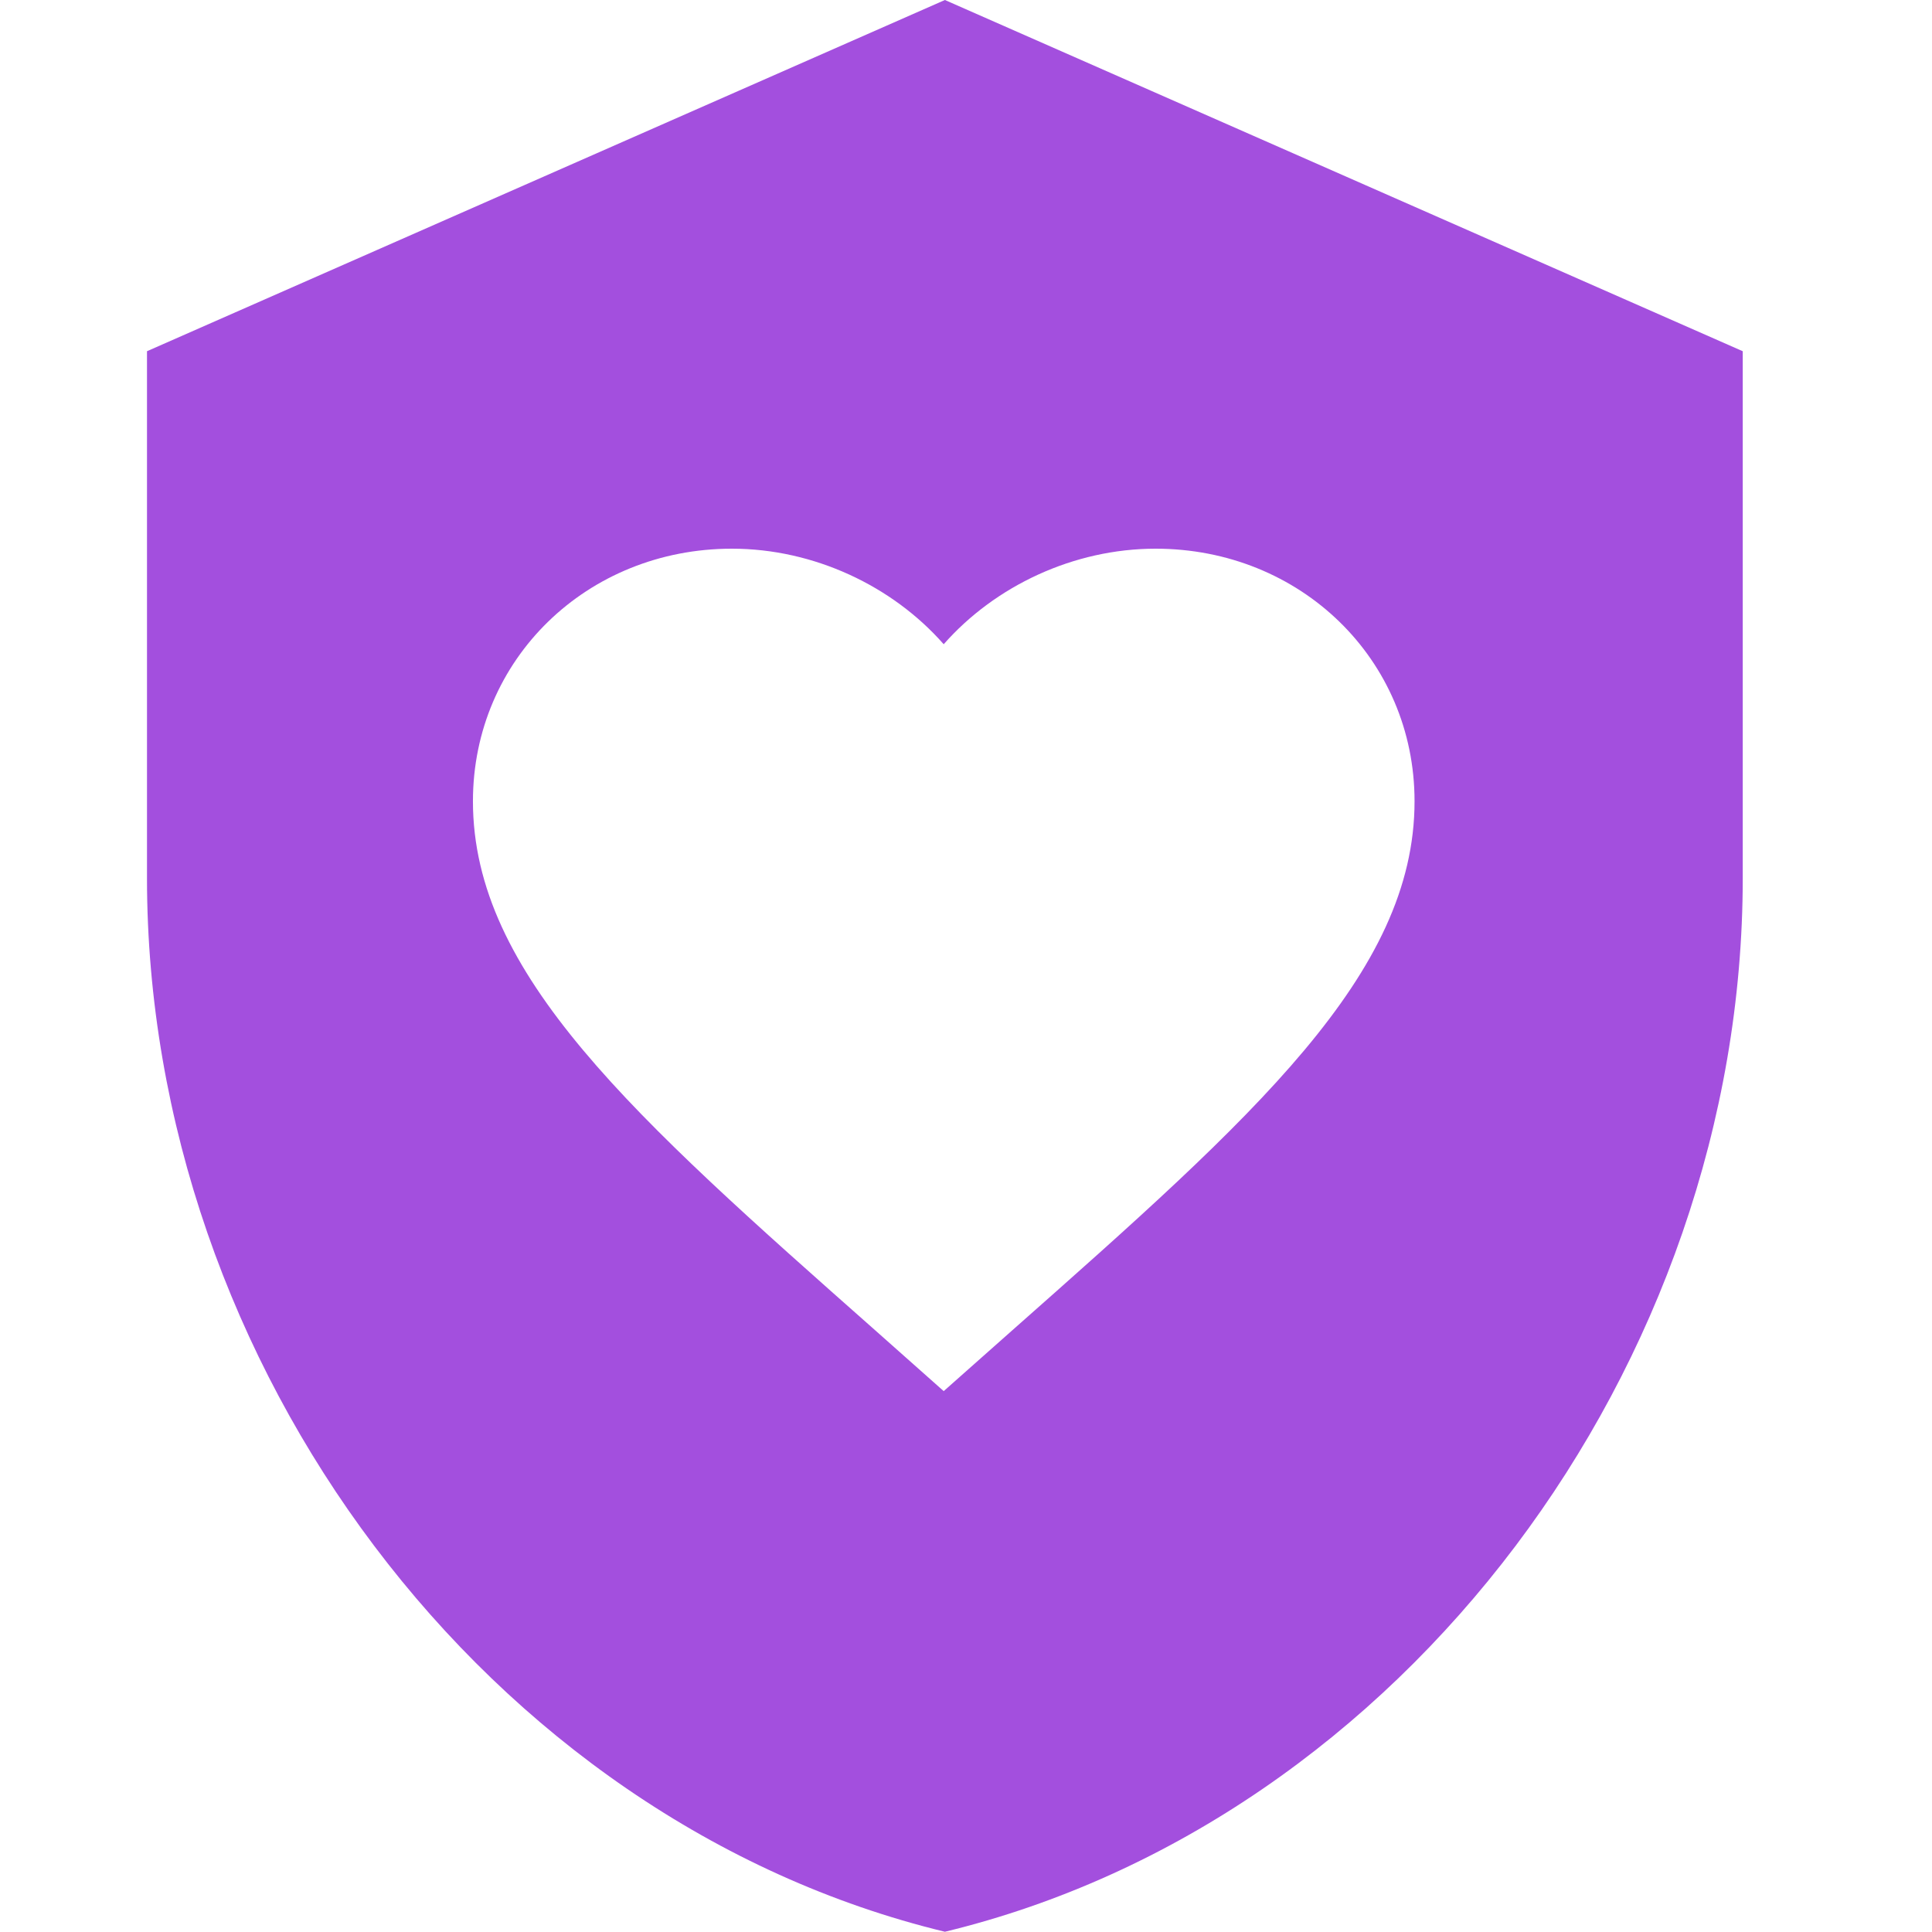 <svg width="24" height="24" viewBox="0 0 24 24" fill="none" xmlns="http://www.w3.org/2000/svg">
<g clip-path="url(#clip0_8309_153624)">
<path fill-rule="evenodd" clip-rule="evenodd" d="M11.738 23.997C17.421 22.622 21.649 16.961 21.649 10.908V4.363L11.738 0L1.826 4.363V10.908C1.826 16.961 6.055 22.622 11.738 23.997ZM10.876 16.529L11.723 17.281L12.571 16.529C15.583 13.865 17.572 12.103 17.572 9.953C17.572 8.191 16.156 6.816 14.355 6.816C13.338 6.816 12.361 7.278 11.723 8.003C11.086 7.278 10.109 6.816 9.092 6.816C7.291 6.816 5.875 8.191 5.875 9.953C5.875 12.103 7.864 13.865 10.876 16.529Z" fill="#A34FDE"/>
</g>
<defs>
<clipPath id="clip0_8309_153624">
<rect width="24" height="24" fill="white"/>
</clipPath>
</defs>
</svg>

